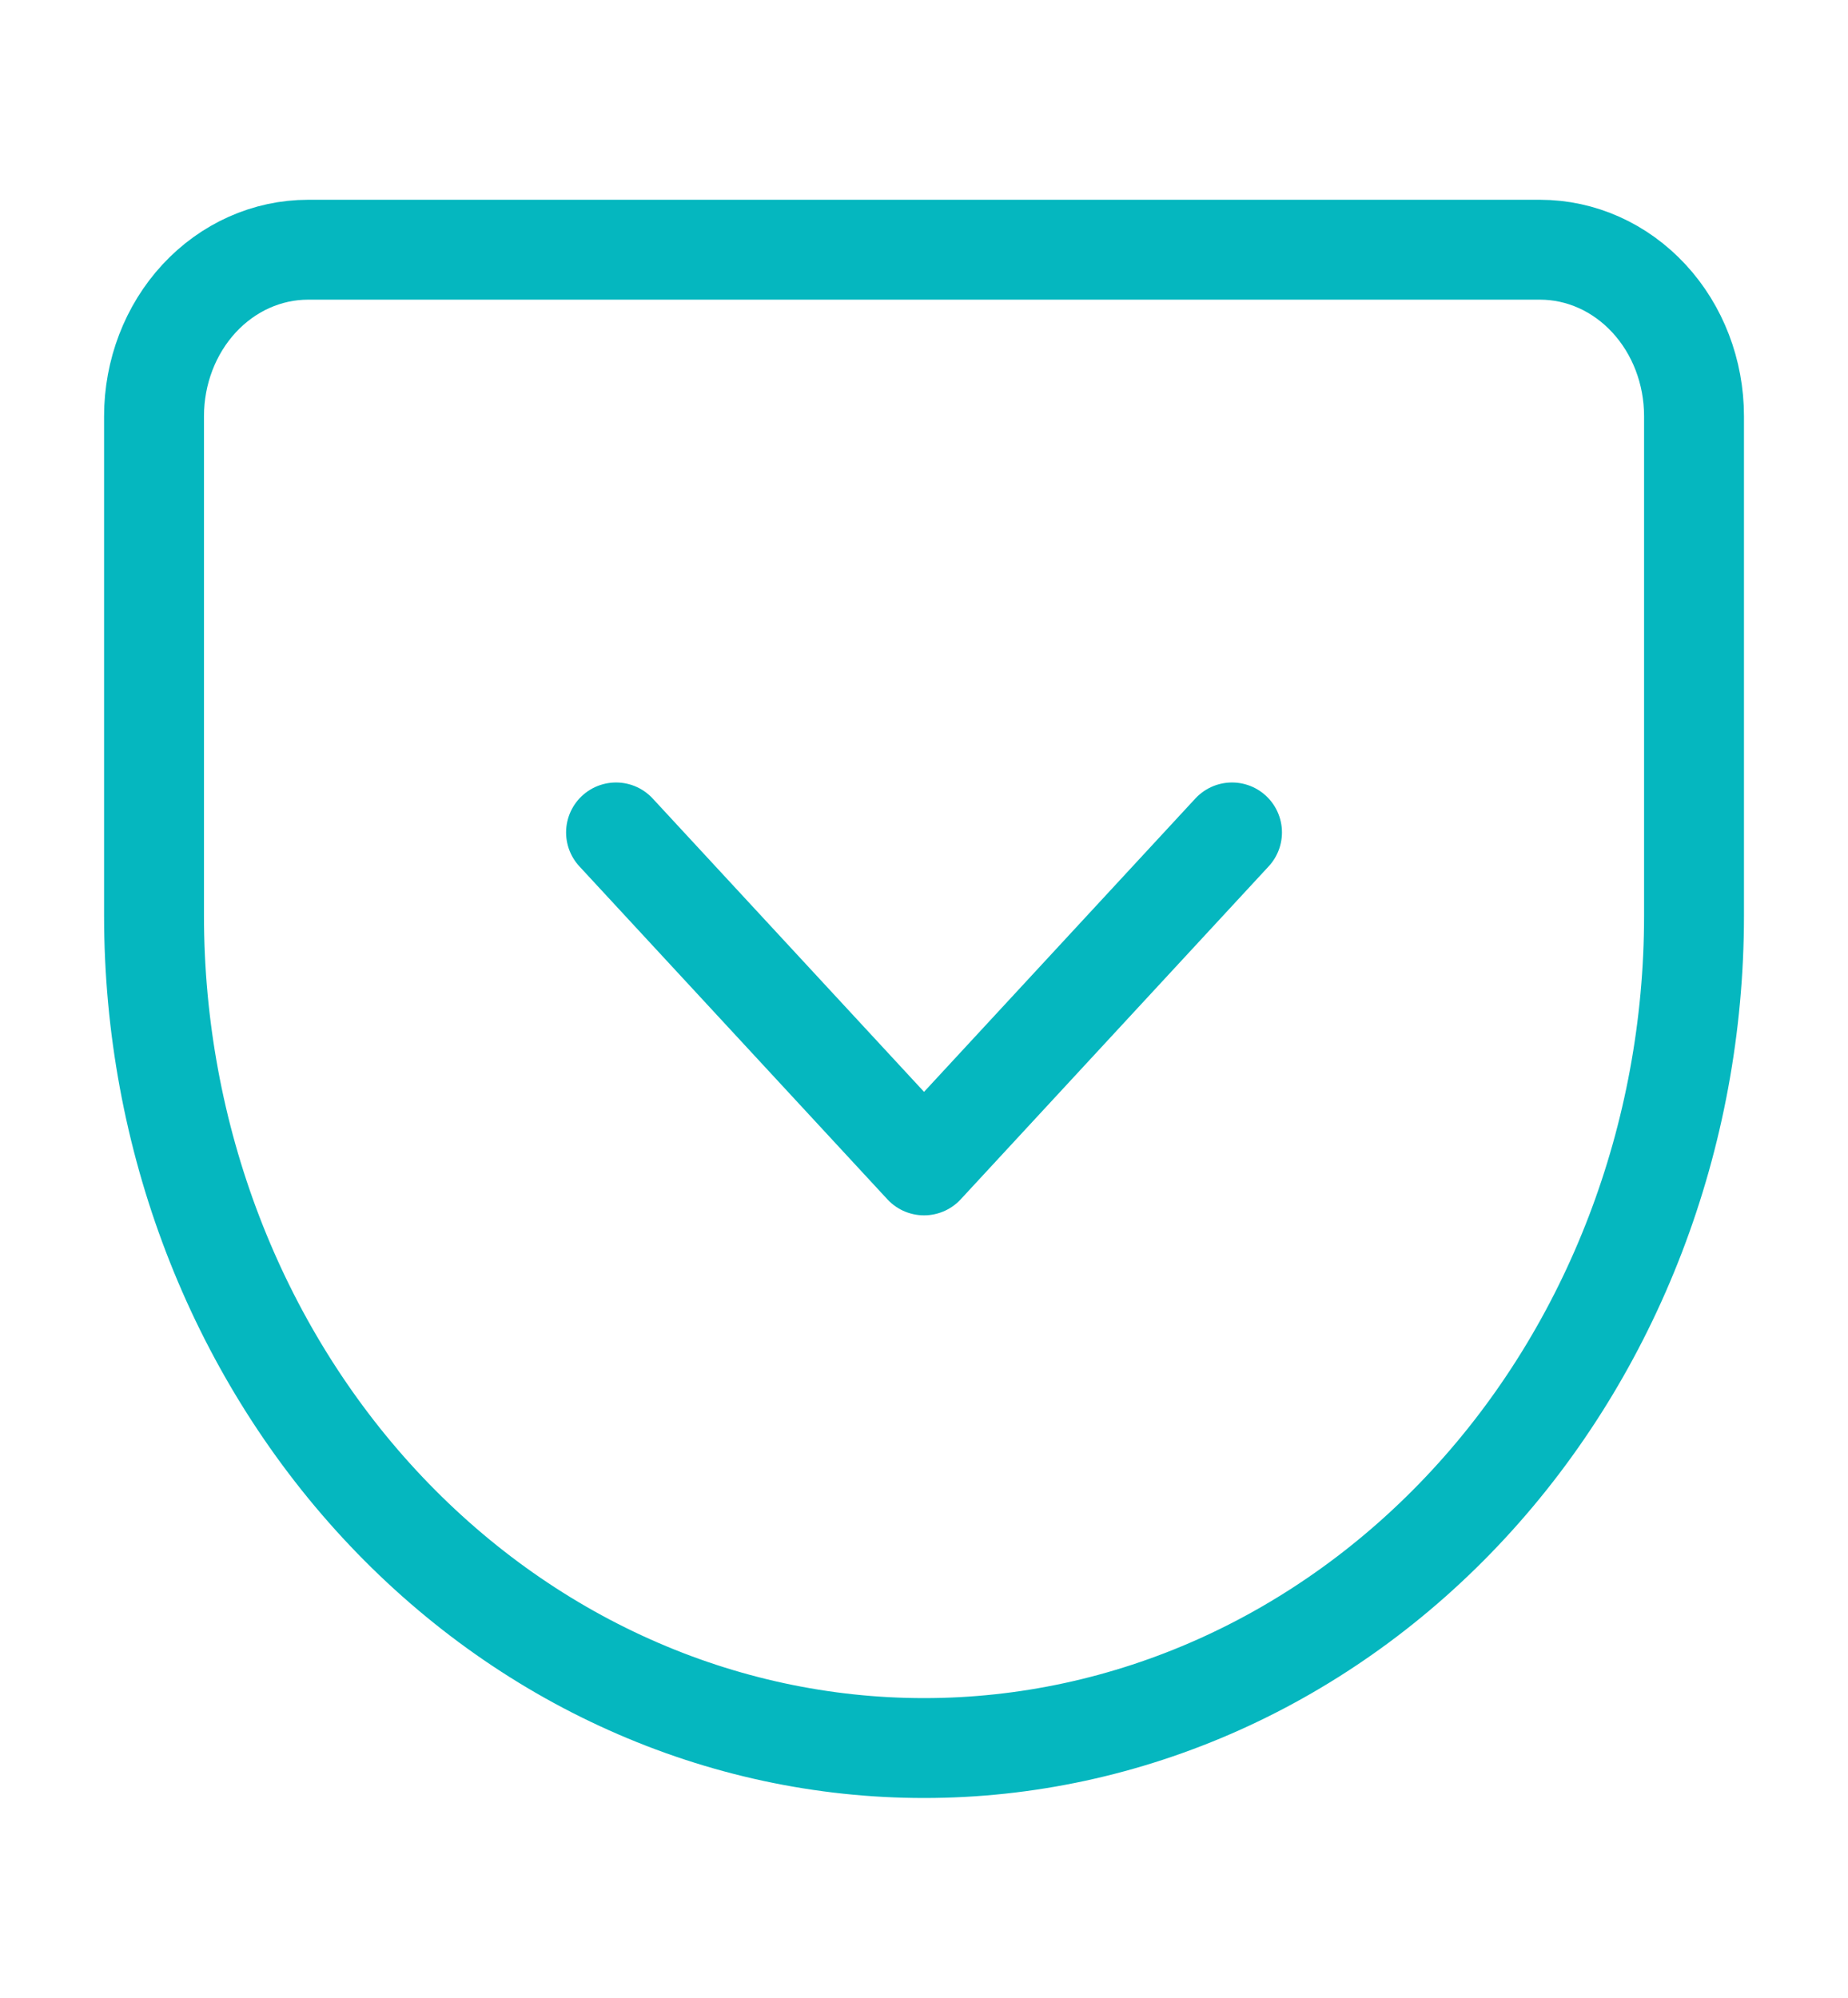 <?xml version="1.0" encoding="UTF-8"?> <svg xmlns="http://www.w3.org/2000/svg" width="37" height="40" viewBox="0 0 37 40" fill="none"> <path d="M6.167 5H30.834C31.652 5 32.436 5.351 33.014 5.976C33.593 6.601 33.917 7.449 33.917 8.333V18.333C33.917 22.754 32.293 26.993 29.402 30.118C26.511 33.244 22.589 35 18.501 35C16.476 35 14.471 34.569 12.601 33.731C10.73 32.894 9.031 31.666 7.599 30.118C4.708 26.993 3.084 22.754 3.084 18.333V8.333C3.084 7.449 3.409 6.601 3.987 5.976C4.565 5.351 5.35 5 6.167 5V5Z" stroke="#05B7BF" stroke-width="2" stroke-linecap="round" stroke-linejoin="round"></path> <path d="M12.334 16.667L18.501 23.334L24.667 16.667" stroke="#05B7BF" stroke-width="2" stroke-linecap="round" stroke-linejoin="round"></path> </svg> 